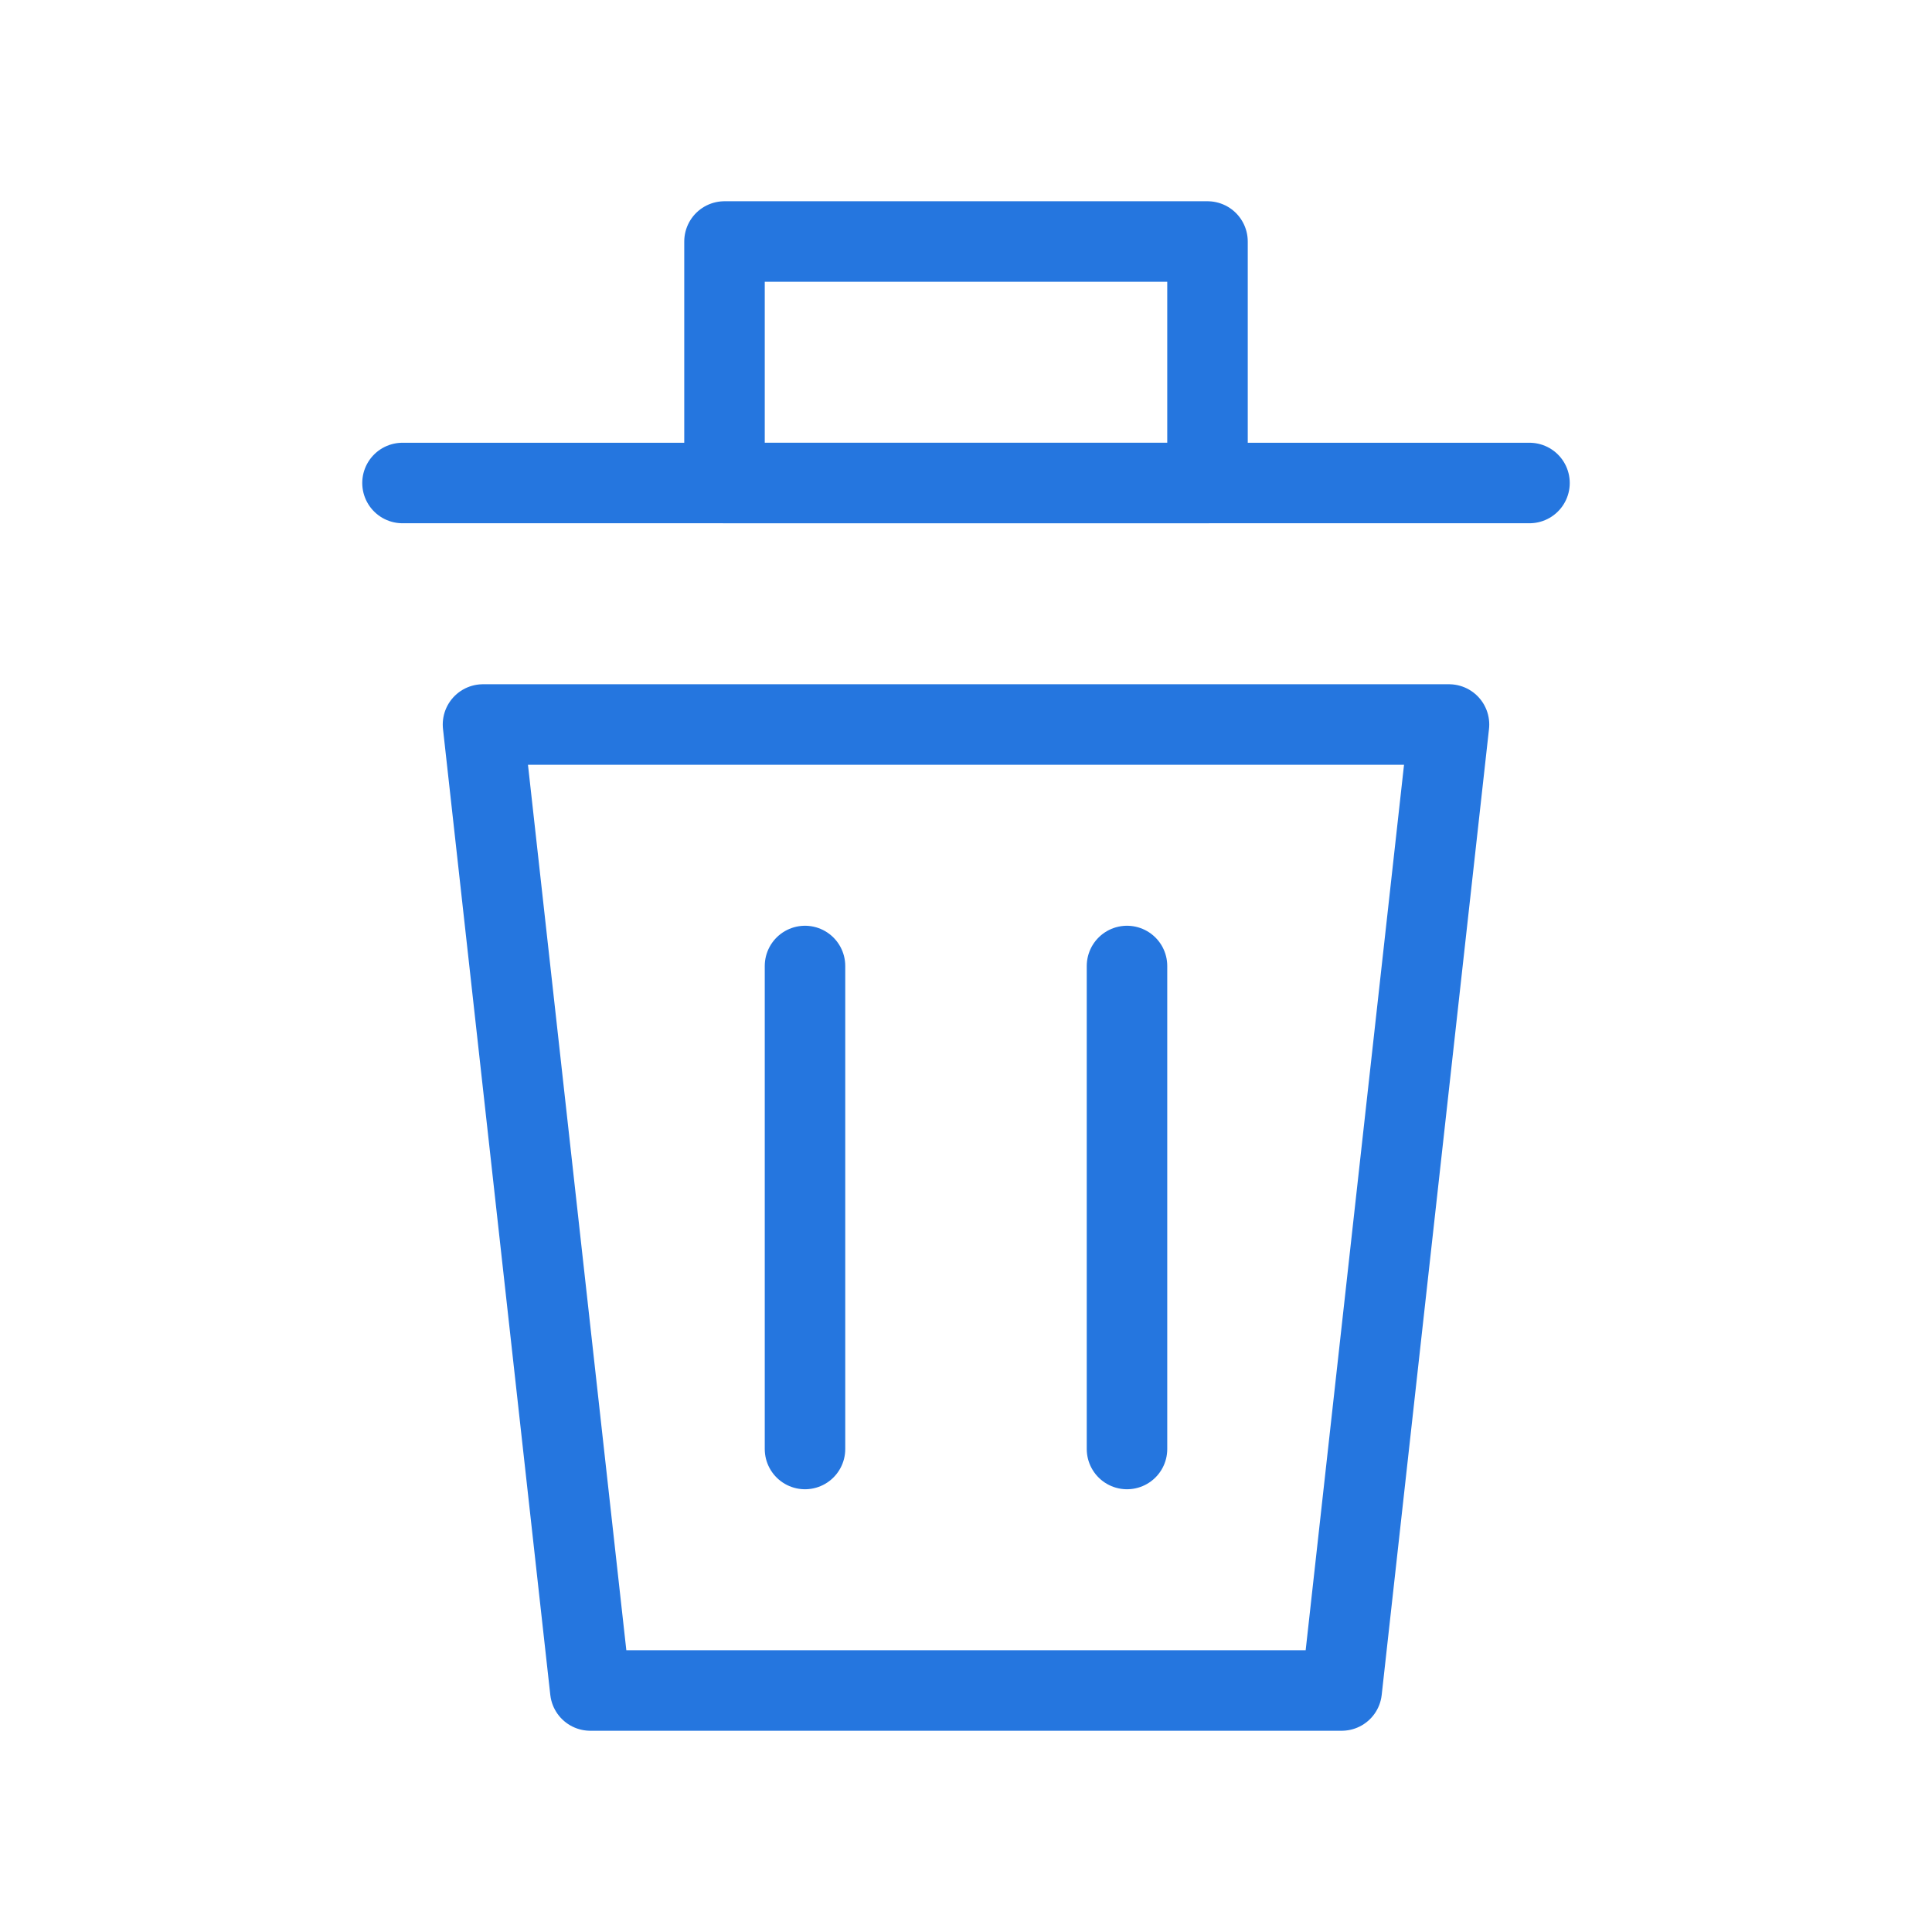 <?xml version="1.0" encoding="UTF-8"?>
<svg width="24px" height="24px" viewBox="0 0 24 24" version="1.1" xmlns="http://www.w3.org/2000/svg" xmlns:xlink="http://www.w3.org/1999/xlink">
    <title>DEBC7897-013C-47A7-9433-CBE311EC7D67</title>
    <g id="6_新增客戶(part3)" stroke="none" stroke-width="1" fill="none" fill-rule="evenodd" stroke-linecap="round" stroke-linejoin="round">
        <g id="奇韋Insure80_6.1.2新增客戶(填資料)_web" transform="translate(-728, -3048)" stroke="#2576DF">
            <g id="Group-10" transform="translate(600, 3040)">
                <g id="btn/secondary/small/icononly" transform="translate(115, 0)">
                    <g id="icon/input/delect/blue" transform="translate(13, 8)">
                        <rect id="Rectangle" x="9" y="3" width="6" height="3"></rect>
                        <polygon id="Rectangle" points="6 9 18 9 16.667 21 7.333 21"></polygon>
                        <line x1="5" y1="6" x2="19" y2="6" id="Line-9"></line>
                        <line x1="10" y1="12" x2="10" y2="18" id="Line-10"></line>
                        <line x1="14" y1="12" x2="14" y2="18" id="Line-10"></line>
                    </g>
                </g>
            </g>
        </g>
    </g>
</svg>